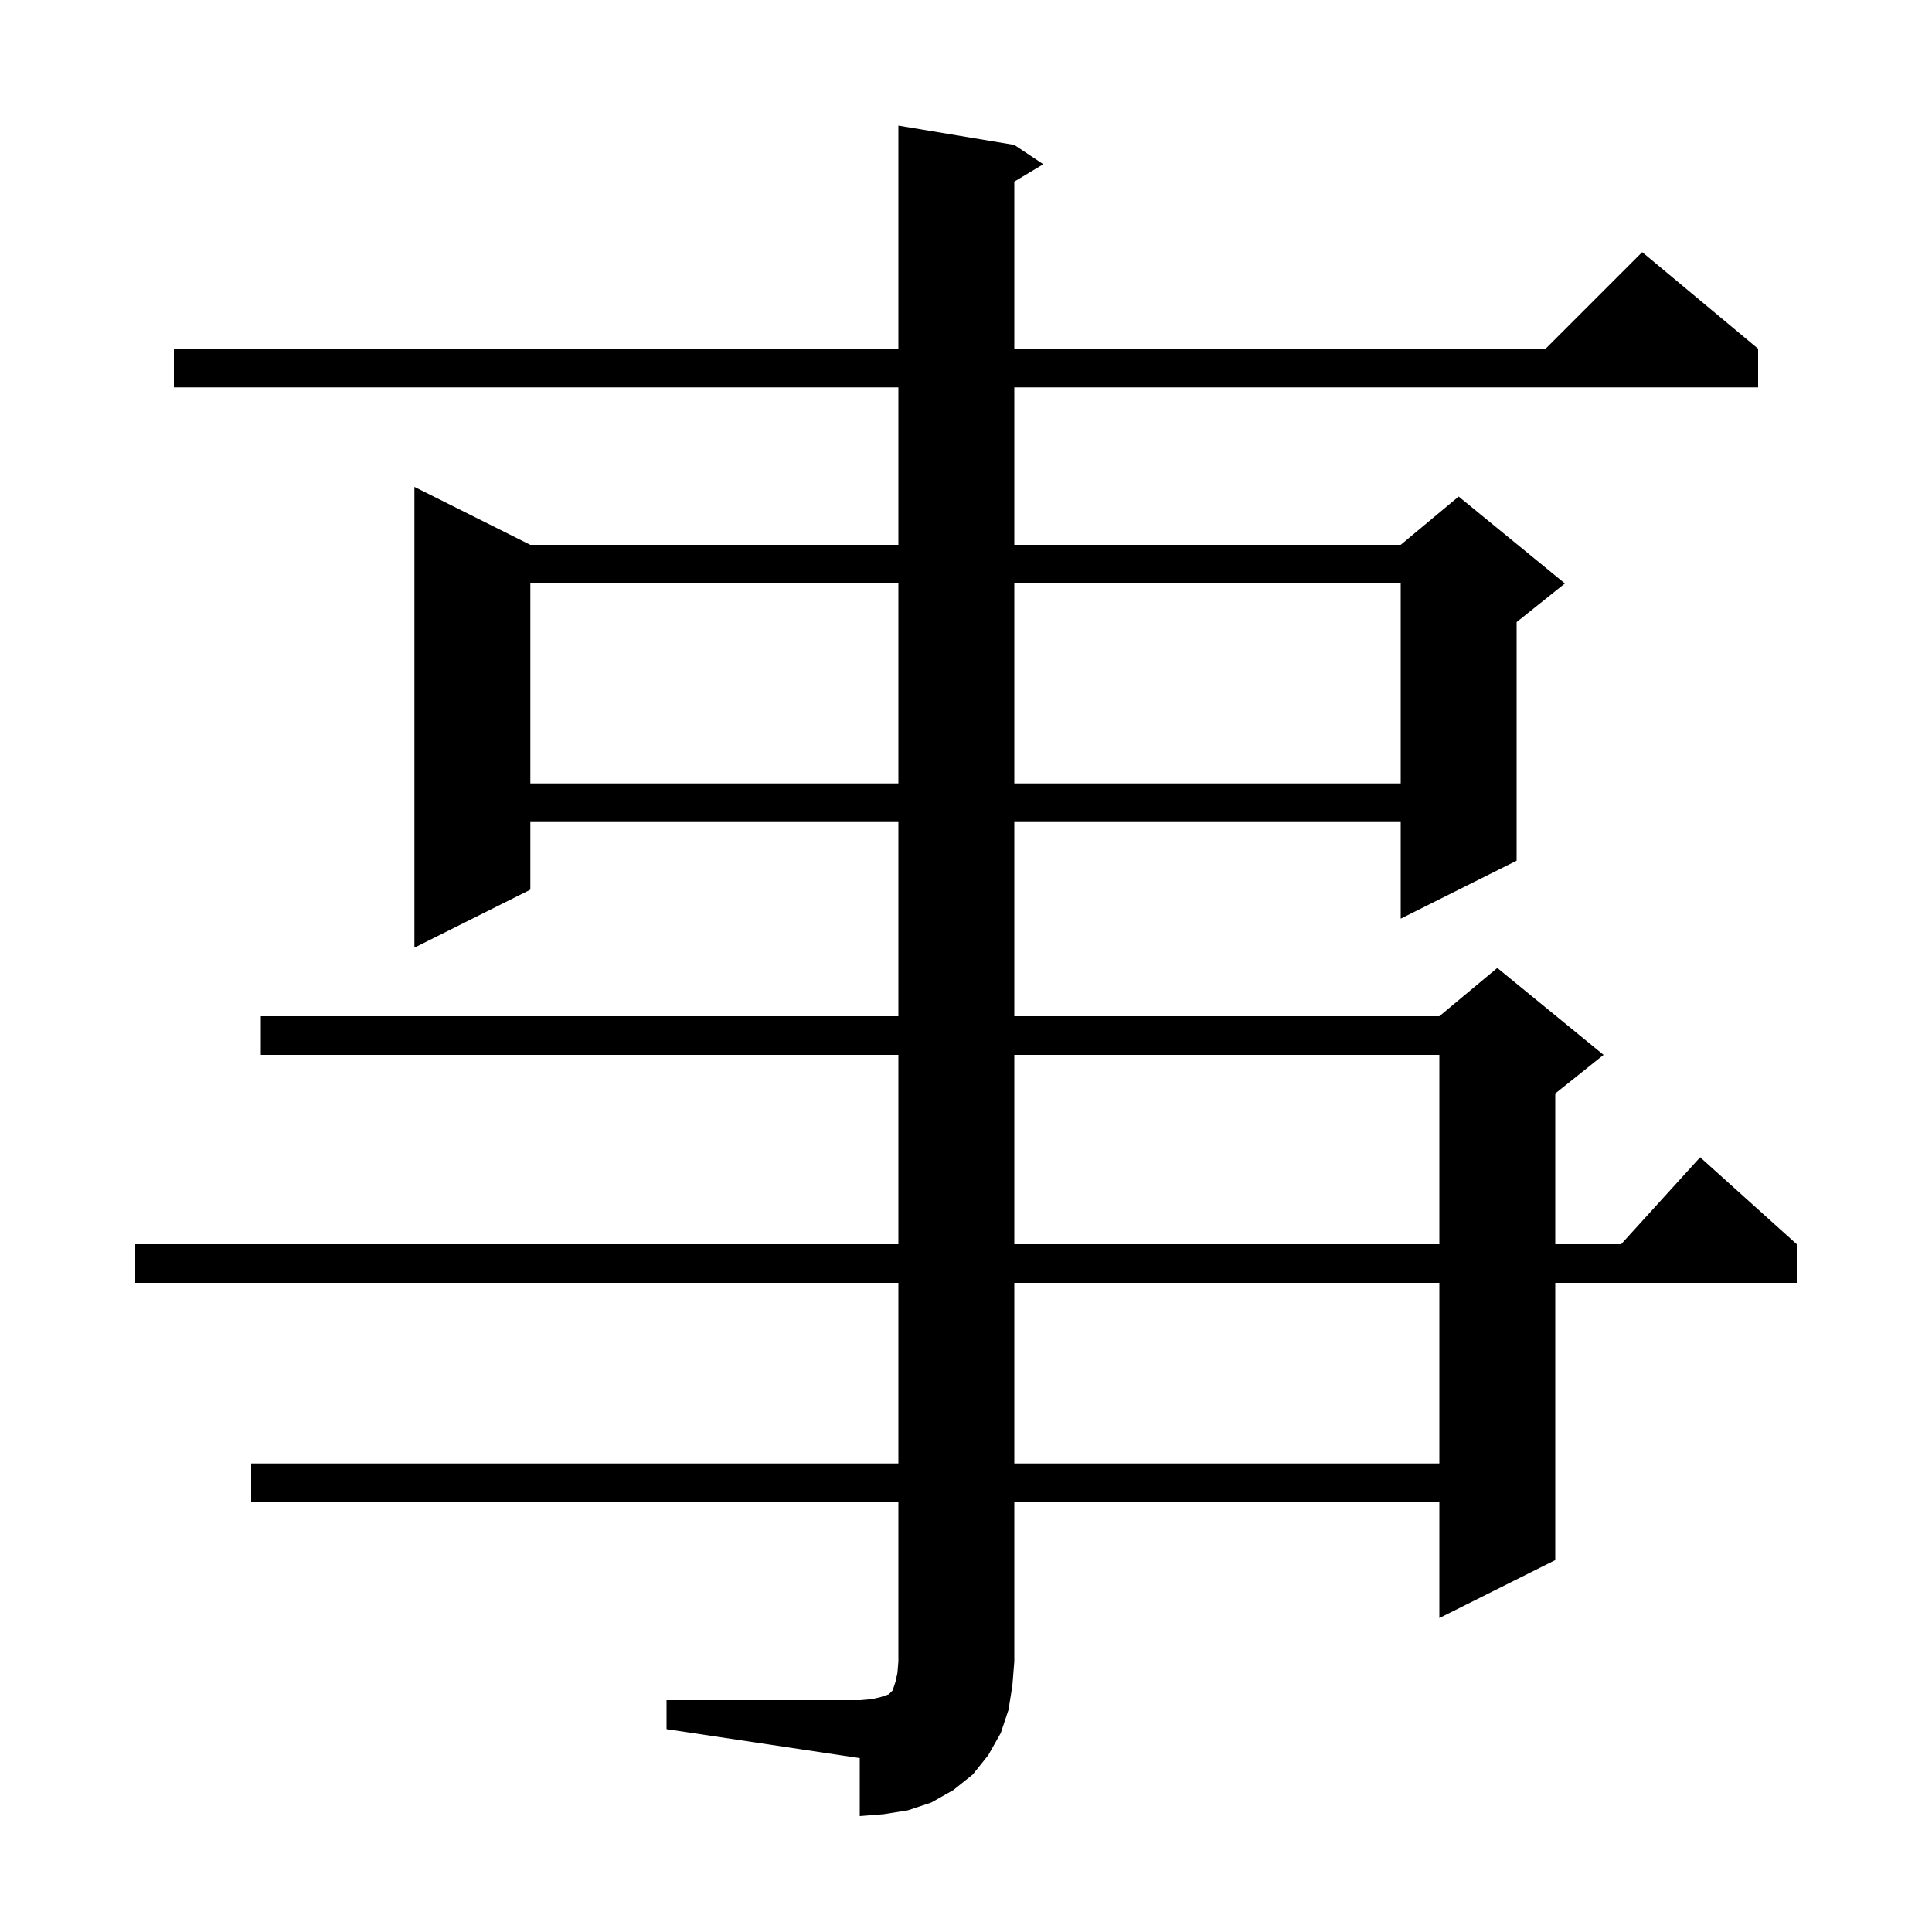 <svg xmlns="http://www.w3.org/2000/svg" xmlns:xlink="http://www.w3.org/1999/xlink" version="1.1" baseProfile="full" viewBox="0 0 200 200" width="200" height="200">
<g fill="black">
<path d="M 69.0 176.0 L 89.0 176.0 L 90.2 175.9 L 91.1 175.7 L 92.0 175.4 L 92.4 175.0 L 92.7 174.1 L 92.9 173.2 L 93.0 172.0 L 93.0 155.5 L 26.0 155.5 L 26.0 151.5 L 93.0 151.5 L 93.0 132.8 L 14.0 132.8 L 14.0 128.8 L 93.0 128.8 L 93.0 109.2 L 27.0 109.2 L 27.0 105.2 L 93.0 105.2 L 93.0 85.1 L 54.9 85.1 L 54.9 92.1 L 42.9 98.1 L 42.9 50.4 L 54.9 56.4 L 93.0 56.4 L 93.0 40.1 L 18.0 40.1 L 18.0 36.1 L 93.0 36.1 L 93.0 13.0 L 105.0 15.0 L 108.0 17.0 L 105.0 18.8 L 105.0 36.1 L 160.0 36.1 L 170.0 26.1 L 182.0 36.1 L 182.0 40.1 L 105.0 40.1 L 105.0 56.4 L 145.0 56.4 L 151.0 51.4 L 162.0 60.4 L 157.0 64.4 L 157.0 89.1 L 145.0 95.1 L 145.0 85.1 L 105.0 85.1 L 105.0 105.2 L 149.0 105.2 L 155.0 100.2 L 166.0 109.2 L 161.0 113.2 L 161.0 128.8 L 167.818 128.8 L 176.0 119.8 L 186.0 128.8 L 186.0 132.8 L 161.0 132.8 L 161.0 161.5 L 149.0 167.5 L 149.0 155.5 L 105.0 155.5 L 105.0 172.0 L 104.8 174.5 L 104.4 177.0 L 103.6 179.4 L 102.3 181.7 L 100.7 183.7 L 98.7 185.3 L 96.4 186.6 L 94.0 187.4 L 91.5 187.8 L 89.0 188.0 L 89.0 182.0 L 69.0 179.0 Z M 105.0 132.8 L 105.0 151.5 L 149.0 151.5 L 149.0 132.8 Z M 105.0 109.2 L 105.0 128.8 L 149.0 128.8 L 149.0 109.2 Z M 54.9 60.4 L 54.9 81.1 L 93.0 81.1 L 93.0 60.4 Z M 105.0 60.4 L 105.0 81.1 L 145.0 81.1 L 145.0 60.4 Z " />
</g>
</svg>
